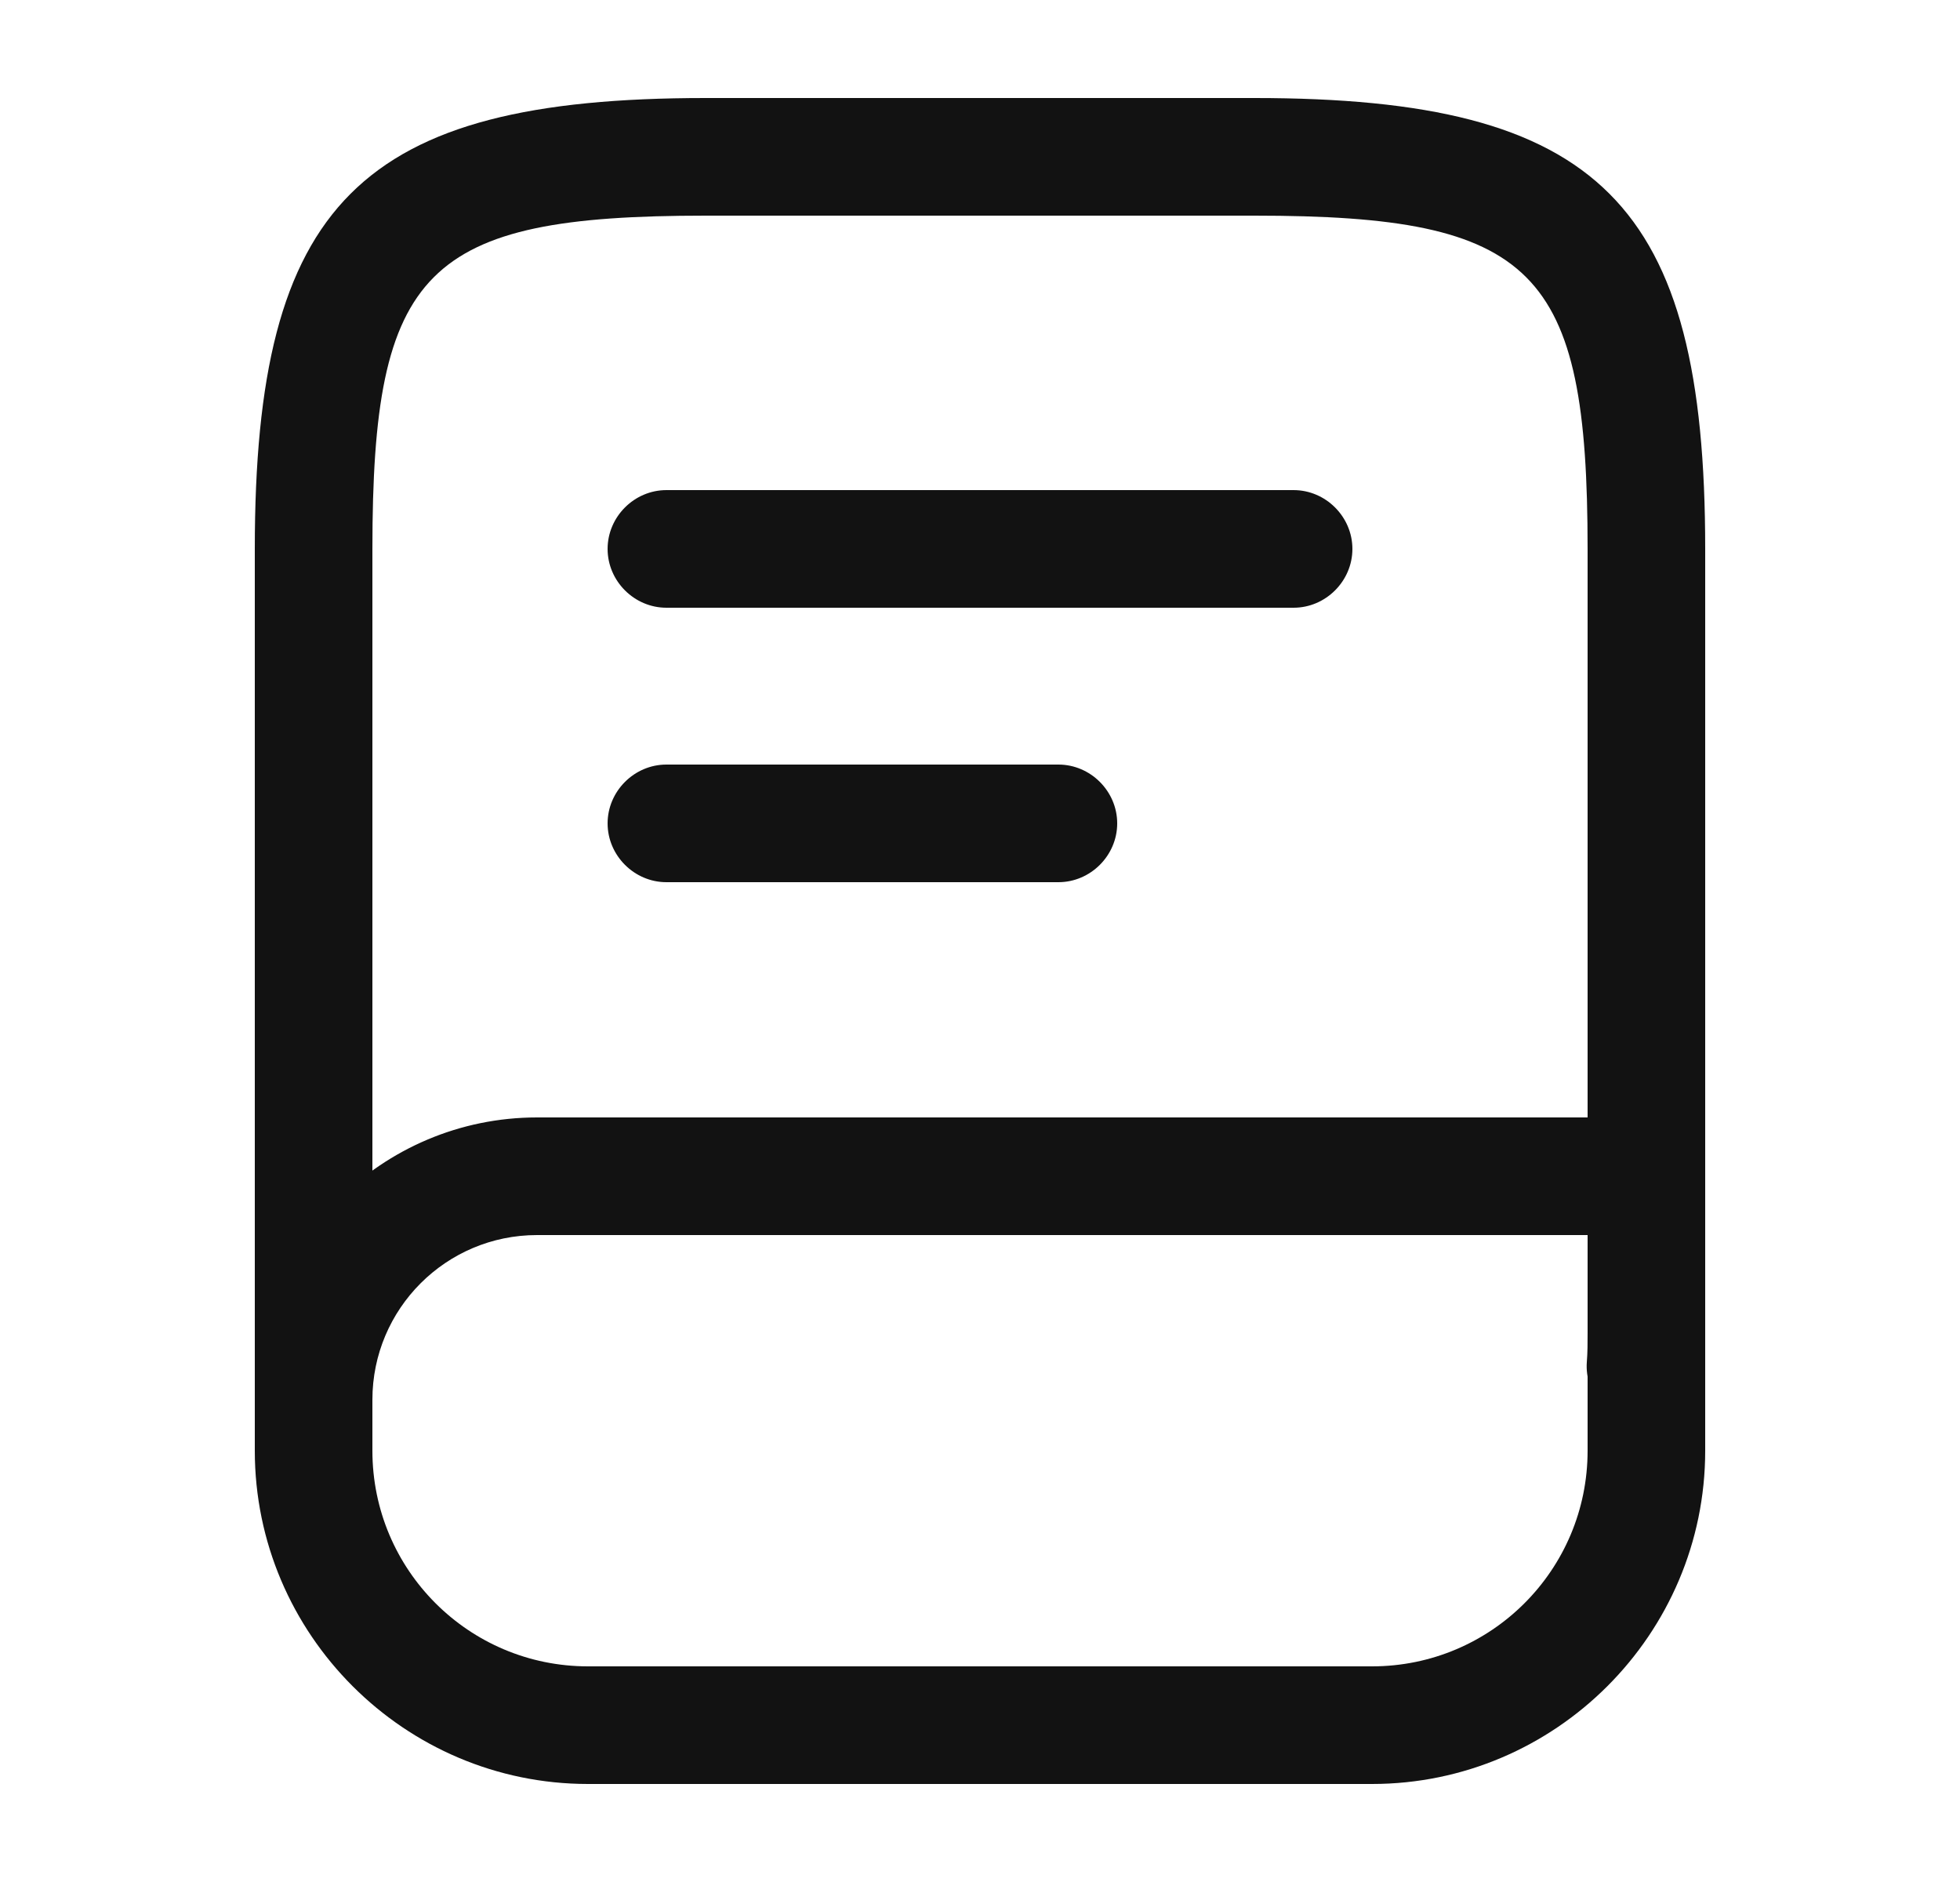 <svg width="25" height="24" viewBox="0 0 25 24" fill="none" xmlns="http://www.w3.org/2000/svg">
<path d="M4 18.75C3.59 18.75 3.25 18.41 3.25 18V7C3.25 2.59 4.59 1.25 9 1.25H16C20.41 1.25 21.75 2.59 21.75 7V17C21.75 17.16 21.75 17.31 21.74 17.47C21.71 17.88 21.34 18.2 20.94 18.17C20.53 18.14 20.21 17.78 20.24 17.37C20.25 17.25 20.25 17.12 20.25 17V7C20.25 3.43 19.58 2.75 16 2.75H9C5.42 2.75 4.75 3.43 4.75 7V18C4.75 18.41 4.41 18.75 4 18.75Z" fill="#121212"/>
<path d="M17.5 22.75H7.5C5.16 22.75 3.25 20.84 3.25 18.5V17.85C3.25 15.86 4.87 14.25 6.85 14.25H21C21.41 14.25 21.75 14.59 21.75 15V18.5C21.75 20.84 19.84 22.75 17.5 22.75ZM6.85 15.75C5.69 15.75 4.75 16.69 4.75 17.85V18.5C4.75 20.02 5.98 21.25 7.5 21.25H17.5C19.02 21.25 20.25 20.02 20.25 18.5V15.75H6.85Z" fill="#121212"/>
<path d="M16.5 7.75H8.5C8.09 7.75 7.75 7.41 7.75 7C7.75 6.59 8.09 6.25 8.5 6.25H16.5C16.91 6.25 17.25 6.59 17.25 7C17.25 7.41 16.91 7.75 16.5 7.75Z" fill="#121212"/>
<path d="M13.5 11.25H8.5C8.09 11.25 7.75 10.91 7.75 10.5C7.75 10.09 8.09 9.75 8.5 9.75H13.5C13.91 9.75 14.25 10.09 14.25 10.5C14.25 10.91 13.91 11.25 13.5 11.25Z" fill="#121212"/>
</svg>
